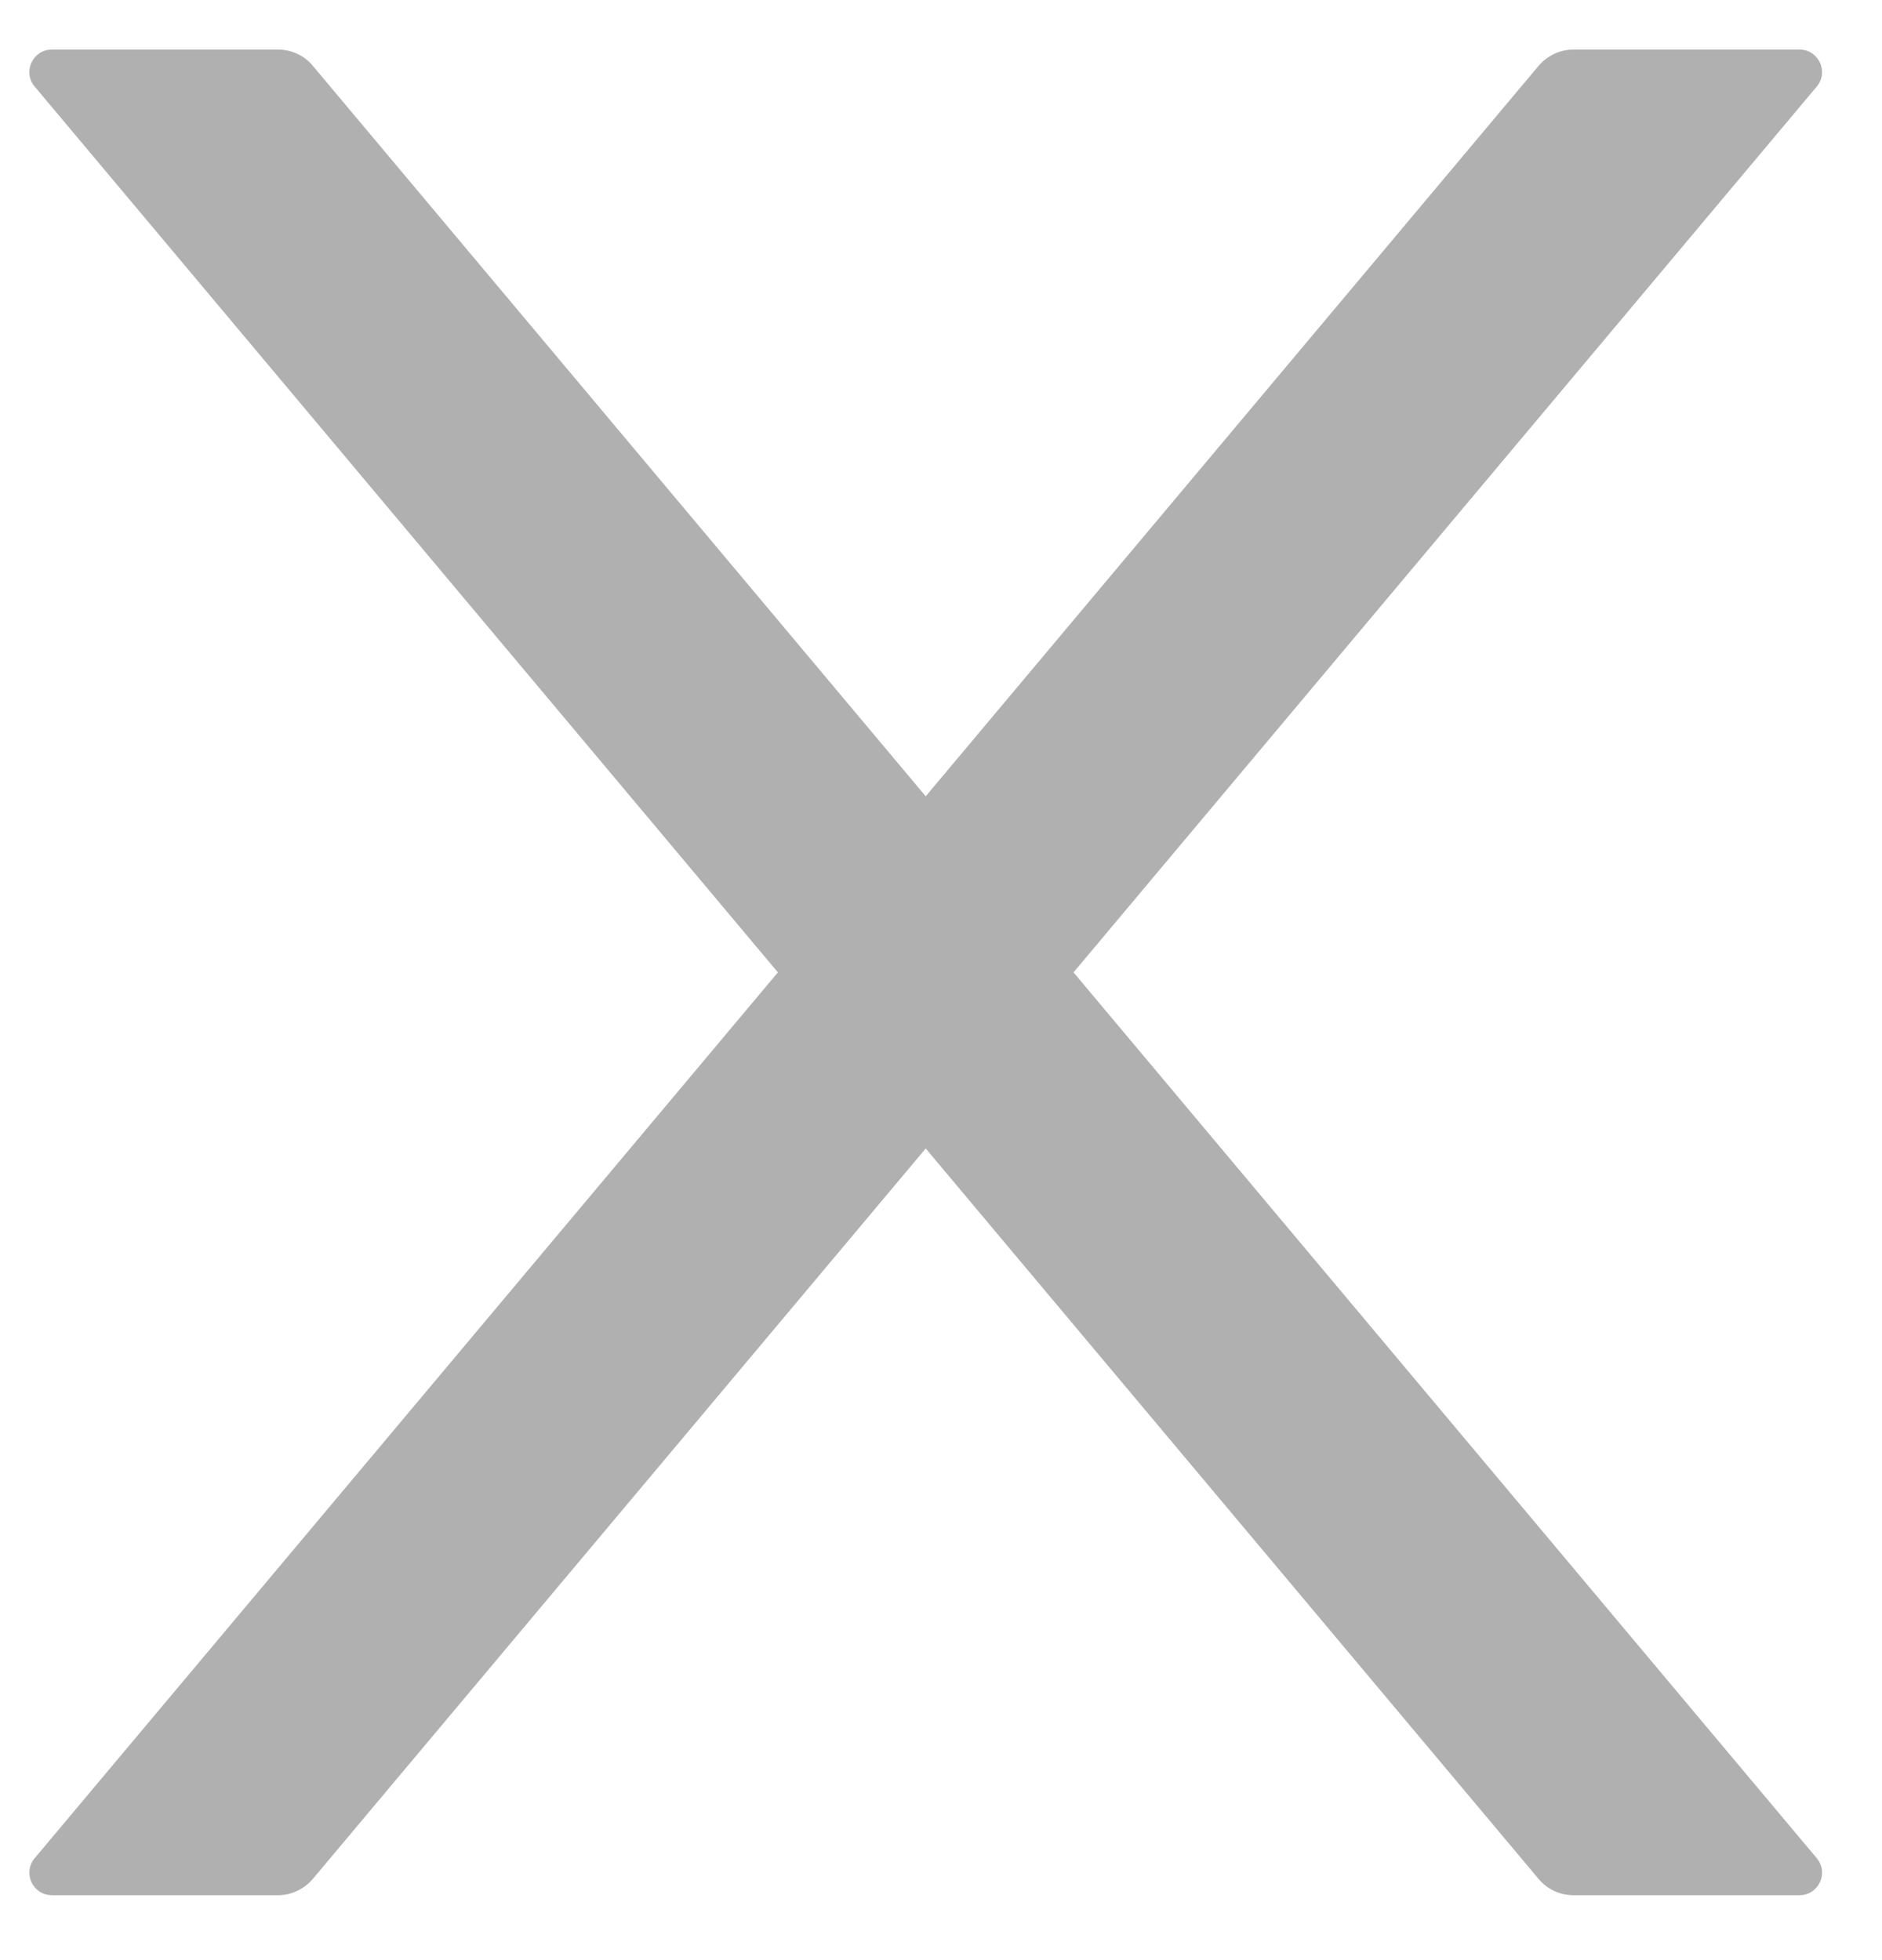 <svg width="24" height="25" viewBox="0 0 24 25" fill="none" xmlns="http://www.w3.org/2000/svg">
<path d="M13.69 12.402L23.167 1.105C23.326 0.917 23.192 0.632 22.947 0.632H20.066C19.896 0.632 19.734 0.708 19.622 0.838L11.805 10.156L3.988 0.838C3.88 0.708 3.718 0.632 3.544 0.632H0.663C0.418 0.632 0.284 0.917 0.443 1.105L9.92 12.402L0.443 23.699C0.407 23.741 0.384 23.792 0.377 23.846C0.37 23.901 0.378 23.956 0.401 24.006C0.425 24.056 0.462 24.098 0.508 24.128C0.554 24.157 0.608 24.172 0.663 24.172H3.544C3.714 24.172 3.876 24.096 3.988 23.966L11.805 14.648L19.622 23.966C19.73 24.096 19.892 24.172 20.066 24.172H22.947C23.192 24.172 23.326 23.887 23.167 23.699L13.69 12.402Z" fill="#B0B0B0"/>
</svg>
